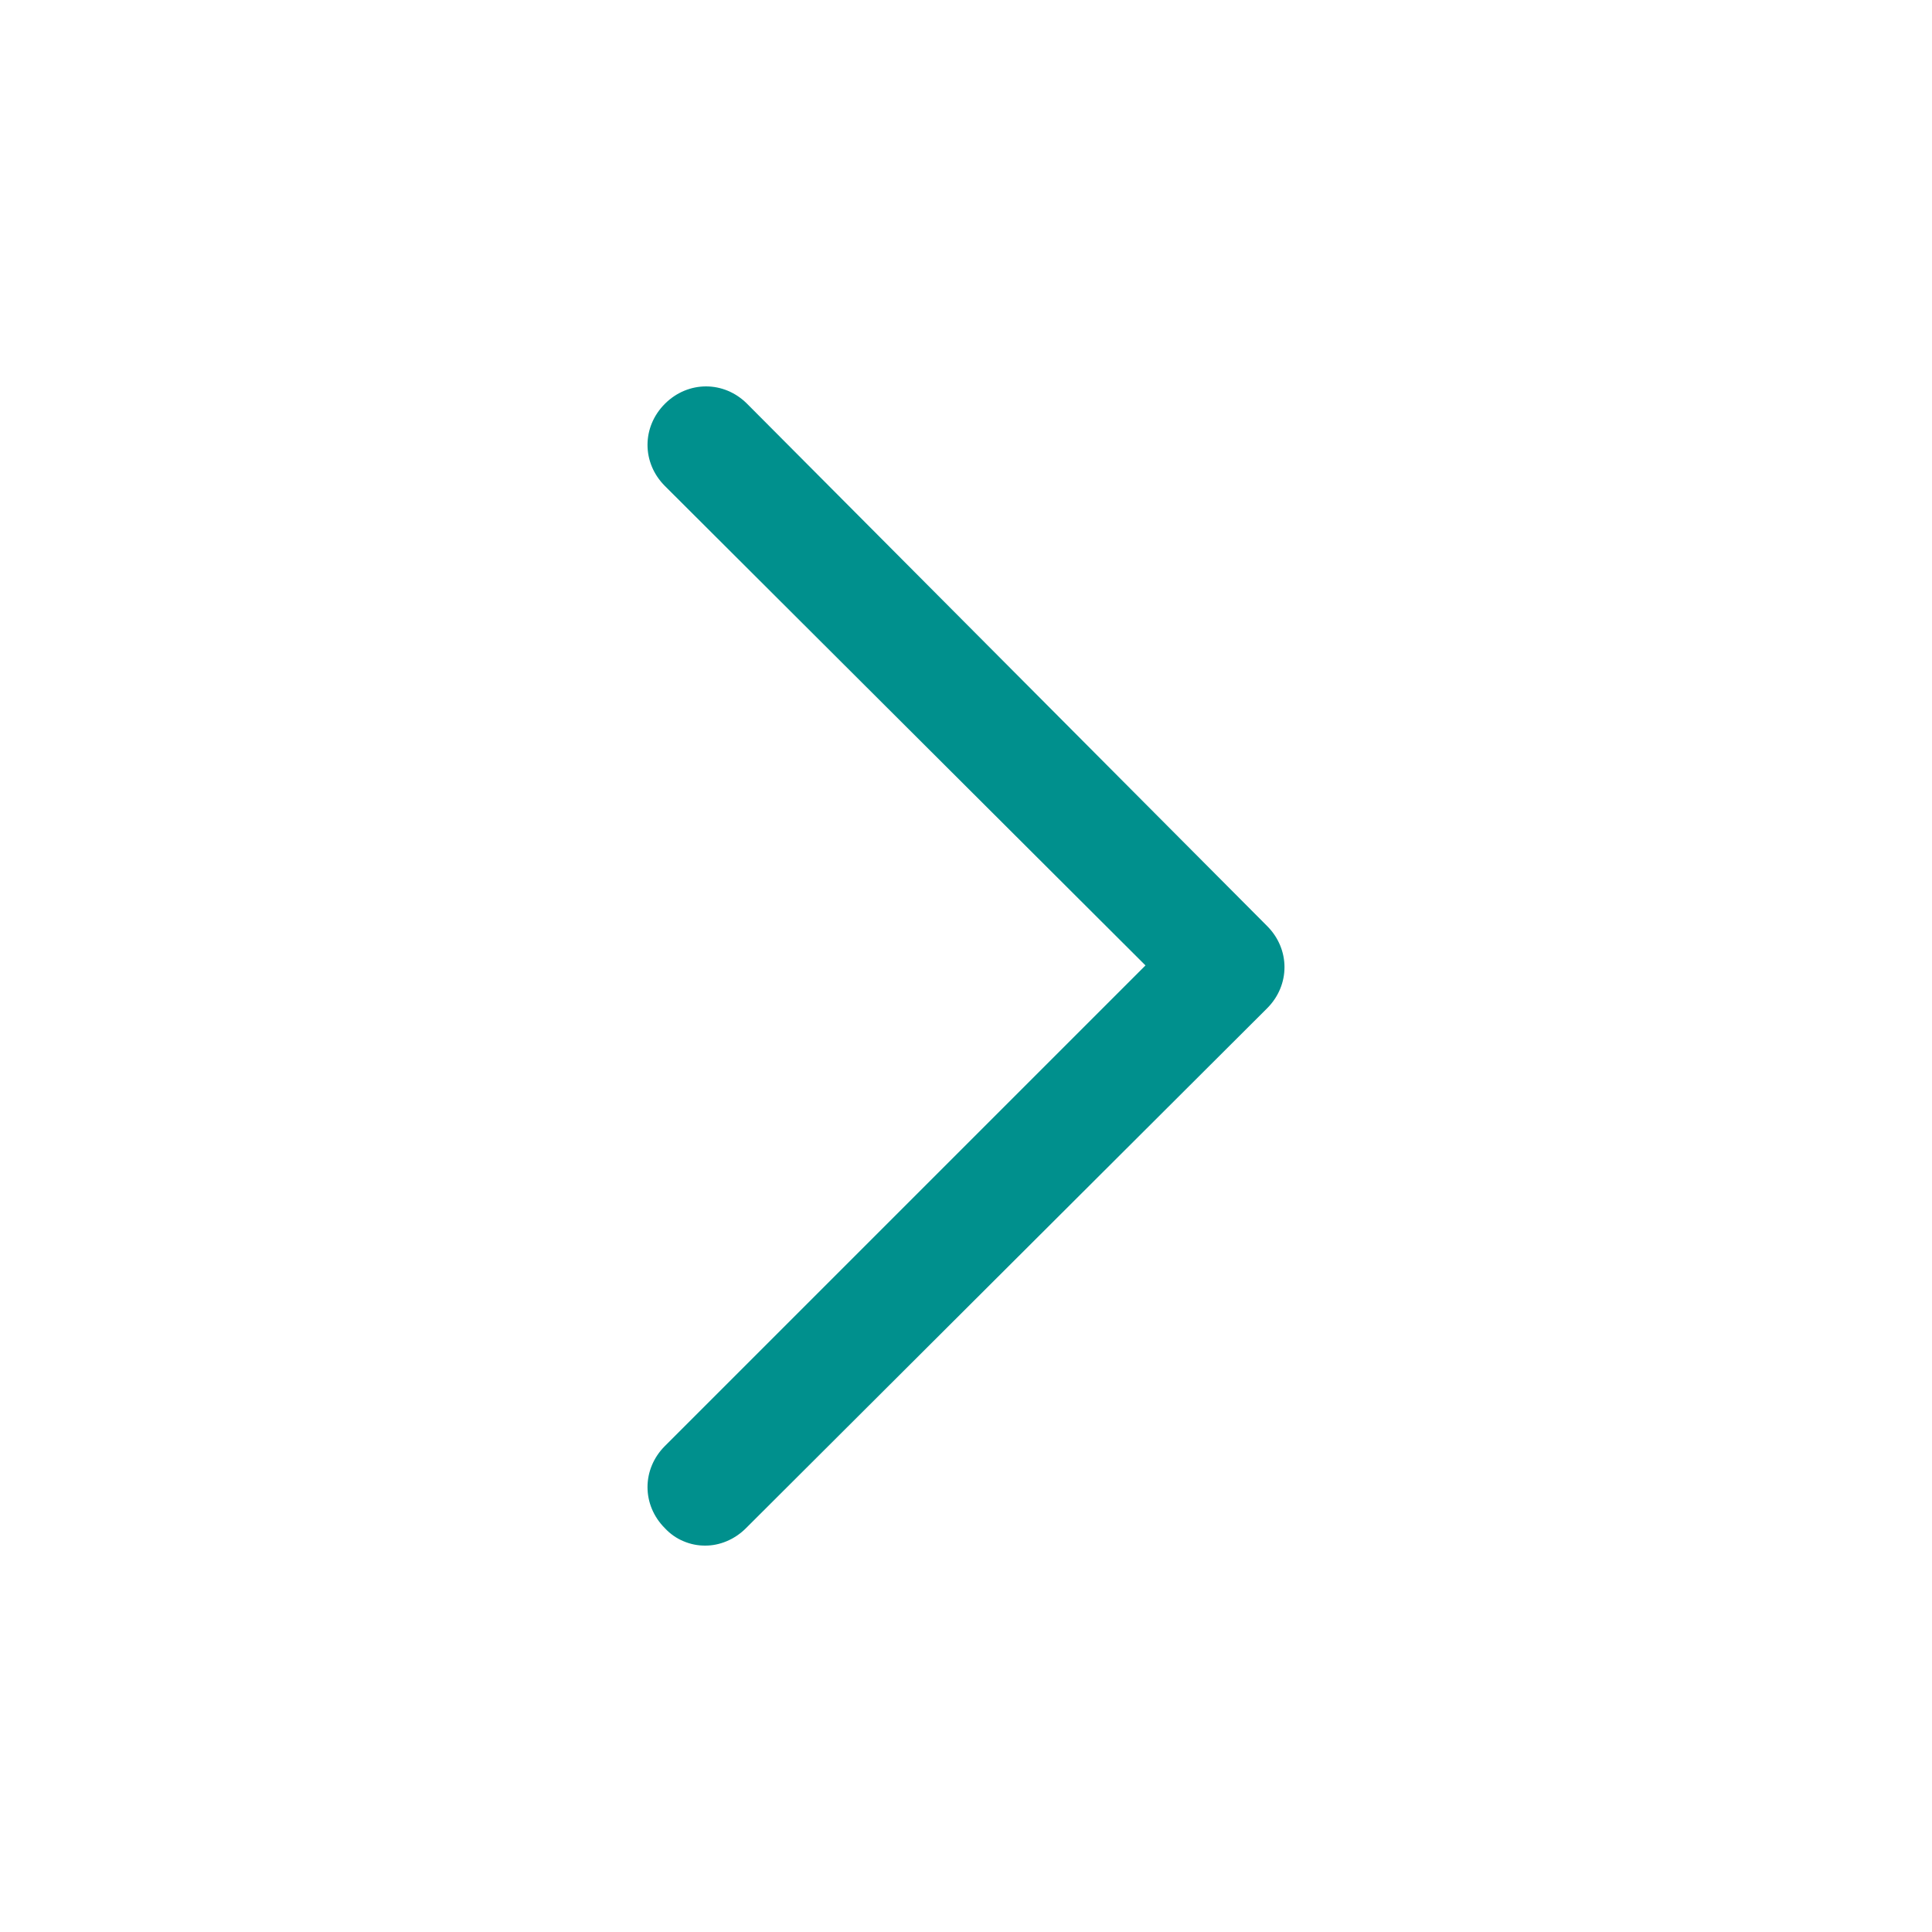<svg width="20" height="20" viewBox="0 0 20 20" fill="none" xmlns="http://www.w3.org/2000/svg">
<path d="M7.303 16C7.224 16.001 7.146 15.985 7.074 15.954C7.002 15.924 6.937 15.878 6.883 15.82C6.643 15.58 6.643 15.209 6.883 14.969L11.858 9.994L6.883 5.031C6.643 4.791 6.643 4.42 6.883 4.18C7.123 3.94 7.495 3.94 7.734 4.18L13.117 9.586C13.357 9.826 13.357 10.198 13.117 10.438L7.722 15.82C7.602 15.94 7.447 16 7.303 16Z" fill="#00908D"/>
</svg>
